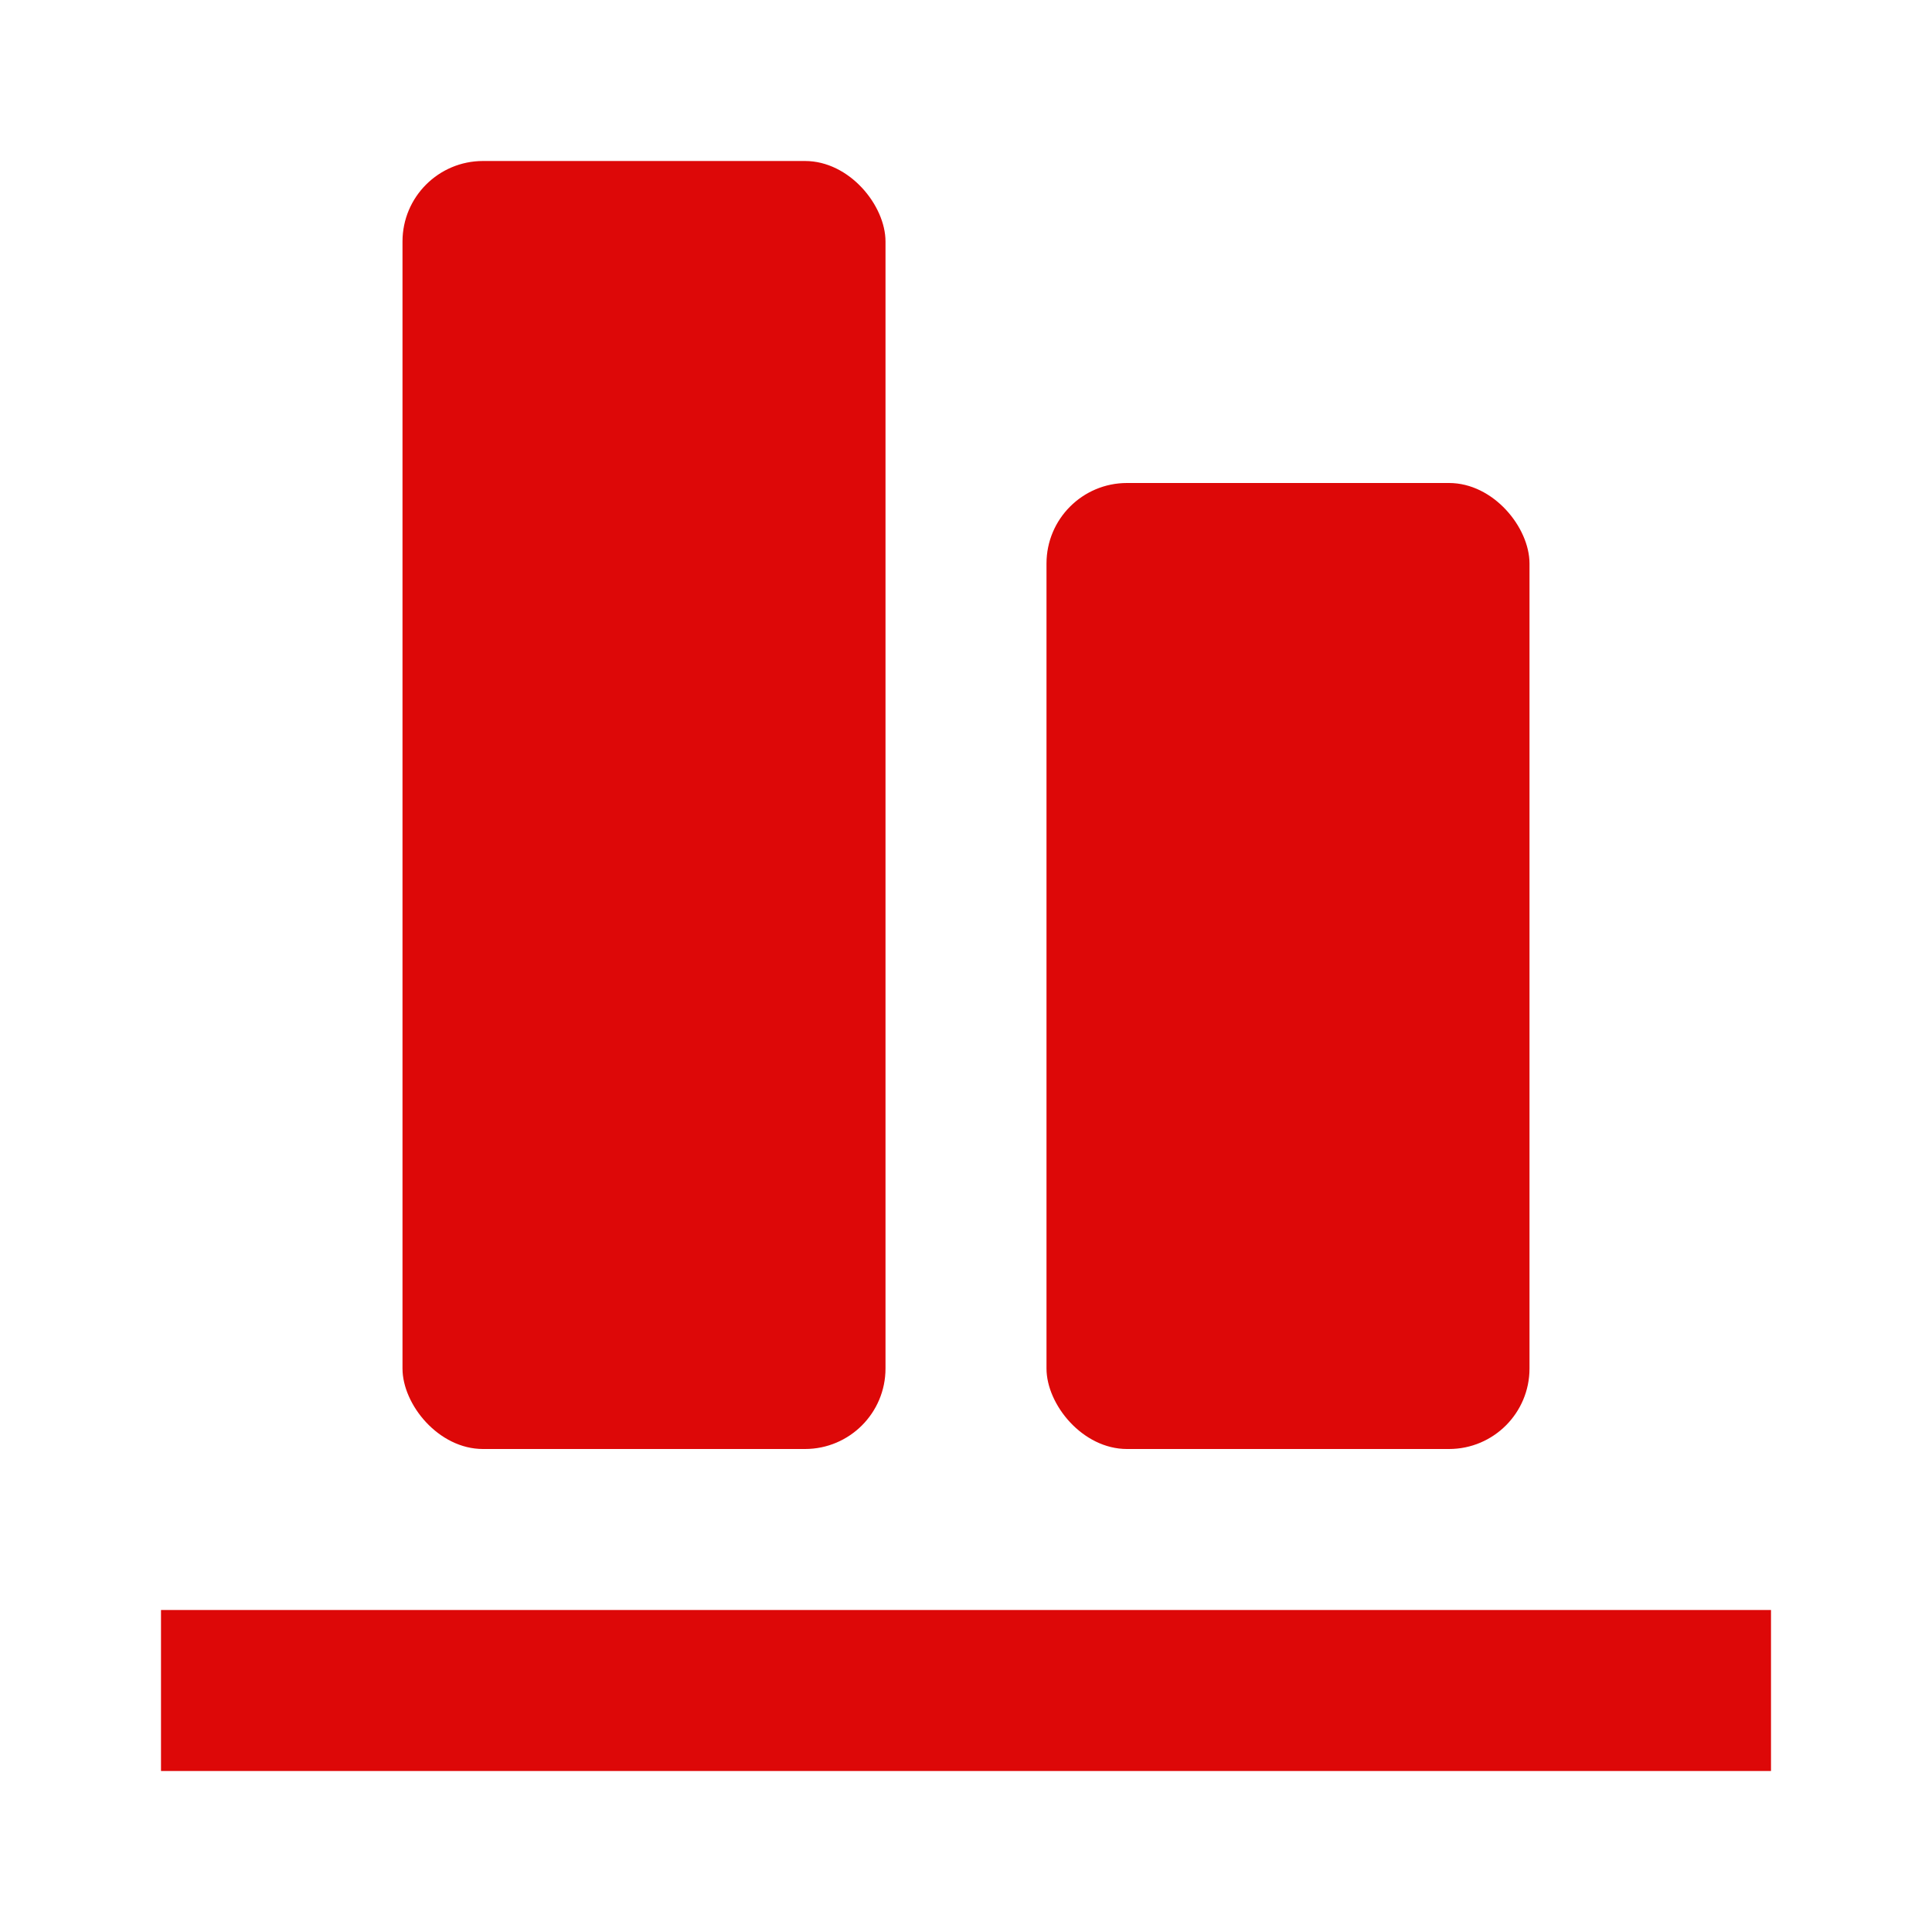 <svg xmlns="http://www.w3.org/2000/svg" width="24" height="24" viewBox="0 0 24 24" style="fill: rgba(221, 8, 8, 1);transform: ;msFilter:;"><path d="M2 20h20v2H2z"></path><rect x="5" y="2" width="6" height="16" rx="1"></rect><rect x="13" y="6" width="6" height="12" rx="1"></rect></svg>